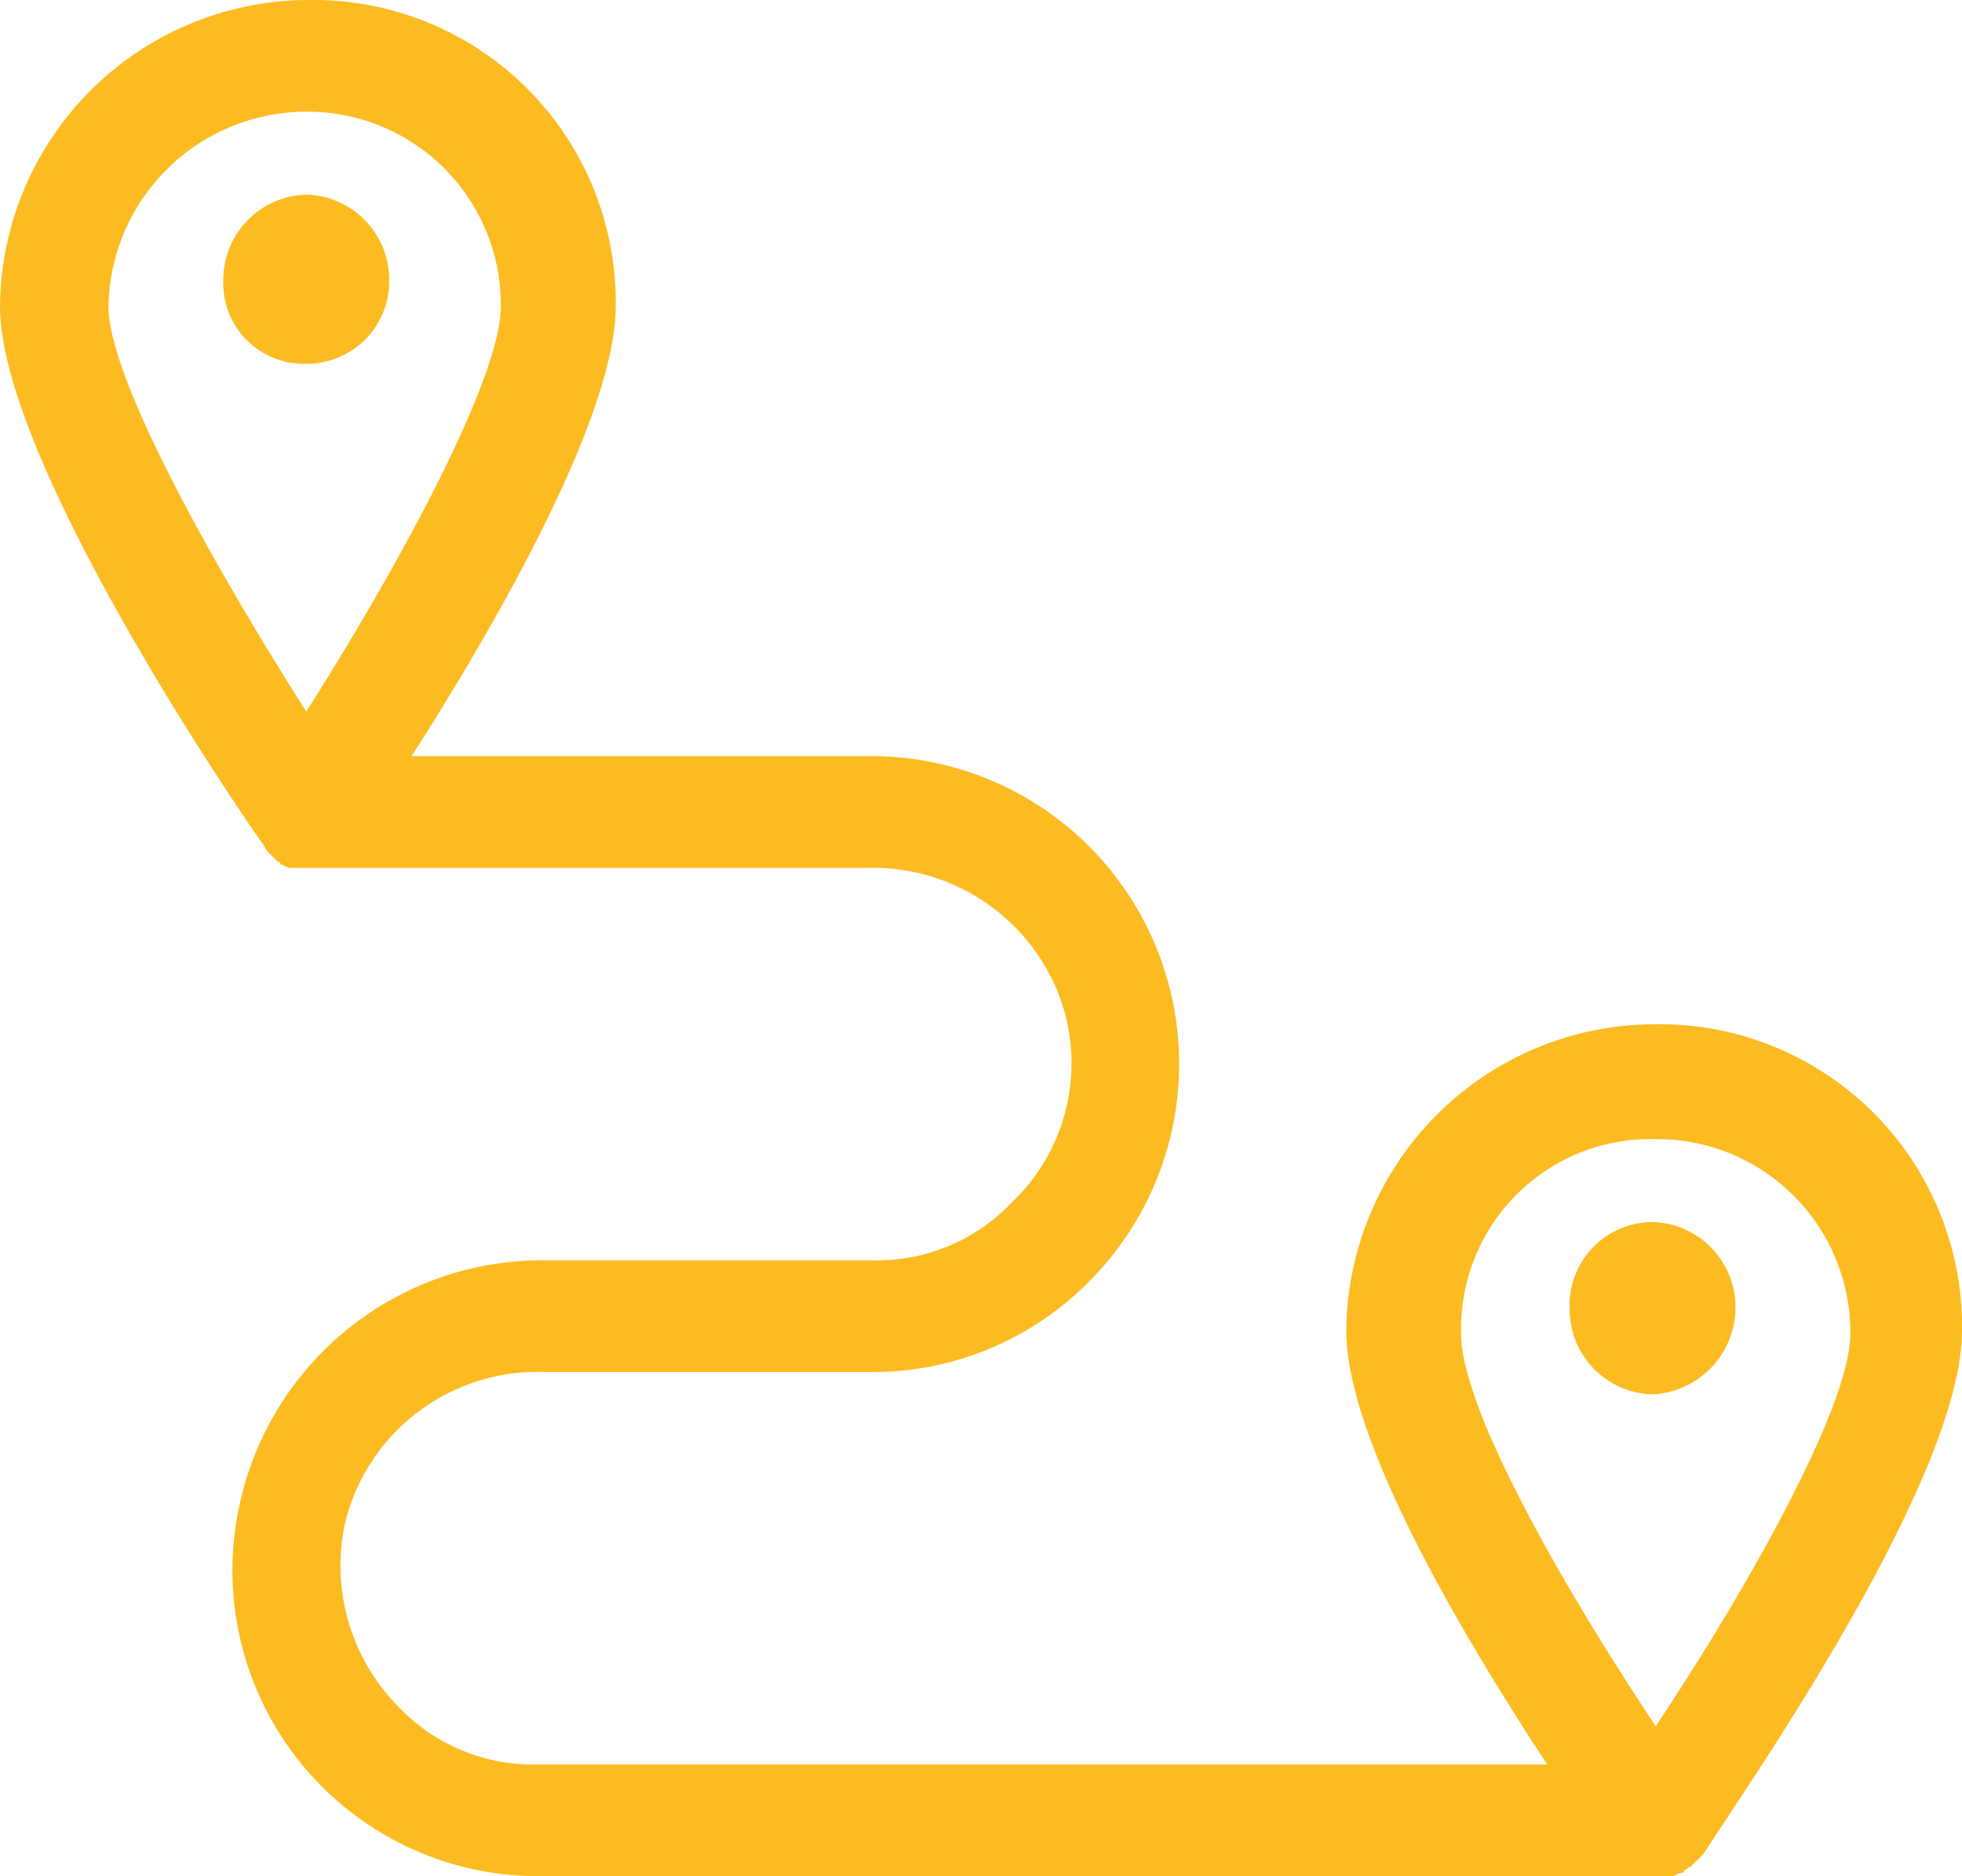 <?xml version="1.0" encoding="UTF-8"?> <svg xmlns="http://www.w3.org/2000/svg" width="61.5" height="58.8" viewBox="0 0 61.5 58.8"><g id="travel" transform="translate(-1.3 -2.6)"><path id="Path_17" data-name="Path 17" d="M62.8,44.3a9.477,9.477,0,0,0-9.6-9.6,9.688,9.688,0,0,0-9.7,9.6c0,3.5,3.8,9.8,6.3,13.6H18.1a5.816,5.816,0,0,1-4.3-1.8,6.293,6.293,0,0,1-1.7-5.7,6.206,6.206,0,0,1,6.3-4.8H28.6a9.524,9.524,0,0,0,6.8-2.8,9.646,9.646,0,0,0-7-16.5H14.2c2.5-3.9,6.4-10.6,6.4-14.1A9.477,9.477,0,0,0,11,2.6a9.688,9.688,0,0,0-9.7,9.6C1.3,16.8,8.1,27,9.5,29h0c.1.1.1.2.2.3l.1.1.2.2a.1.1,0,0,1,.1.1c.1,0,.2.1.3.1H28.5a6.25,6.25,0,0,1,6,4A6.017,6.017,0,0,1,33,40.3a5.816,5.816,0,0,1-4.3,1.8H18.5a9.708,9.708,0,0,0-9.7,7.7,9.584,9.584,0,0,0,9.4,11.6H53.7c.1,0,.2-.1.3-.1a.1.1,0,0,0,.1-.1c.1,0,.1-.1.2-.1l.1-.1.2-.2.1-.1C55.9,58.8,62.8,49,62.8,44.3ZM10.9,6.1A6.061,6.061,0,0,1,17,12.2c0,2.3-3.3,8.3-6.1,12.7C8.1,20.5,4.7,14.5,4.7,12.2A6.211,6.211,0,0,1,10.9,6.1ZM53.2,38.3a6.061,6.061,0,0,1,6.1,6.1c0,2.3-3.3,8.1-6.1,12.3-2.8-4.2-6.1-9.9-6.1-12.3A5.939,5.939,0,0,1,53.2,38.3Z" fill="#fbbb21"></path><path id="Path_18" data-name="Path 18" d="M55.7,43.6a2.669,2.669,0,0,0-2.6-2.7,2.606,2.606,0,0,0-2.6,2.7,2.669,2.669,0,0,0,2.6,2.7A2.734,2.734,0,0,0,55.7,43.6Z" fill="#fbbb21"></path><path id="Path_19" data-name="Path 19" d="M13.5,11.4a2.669,2.669,0,0,0-2.6-2.7,2.669,2.669,0,0,0-2.6,2.7A2.522,2.522,0,0,0,10.9,14,2.582,2.582,0,0,0,13.5,11.4Z" fill="#fbbb21"></path></g></svg> 